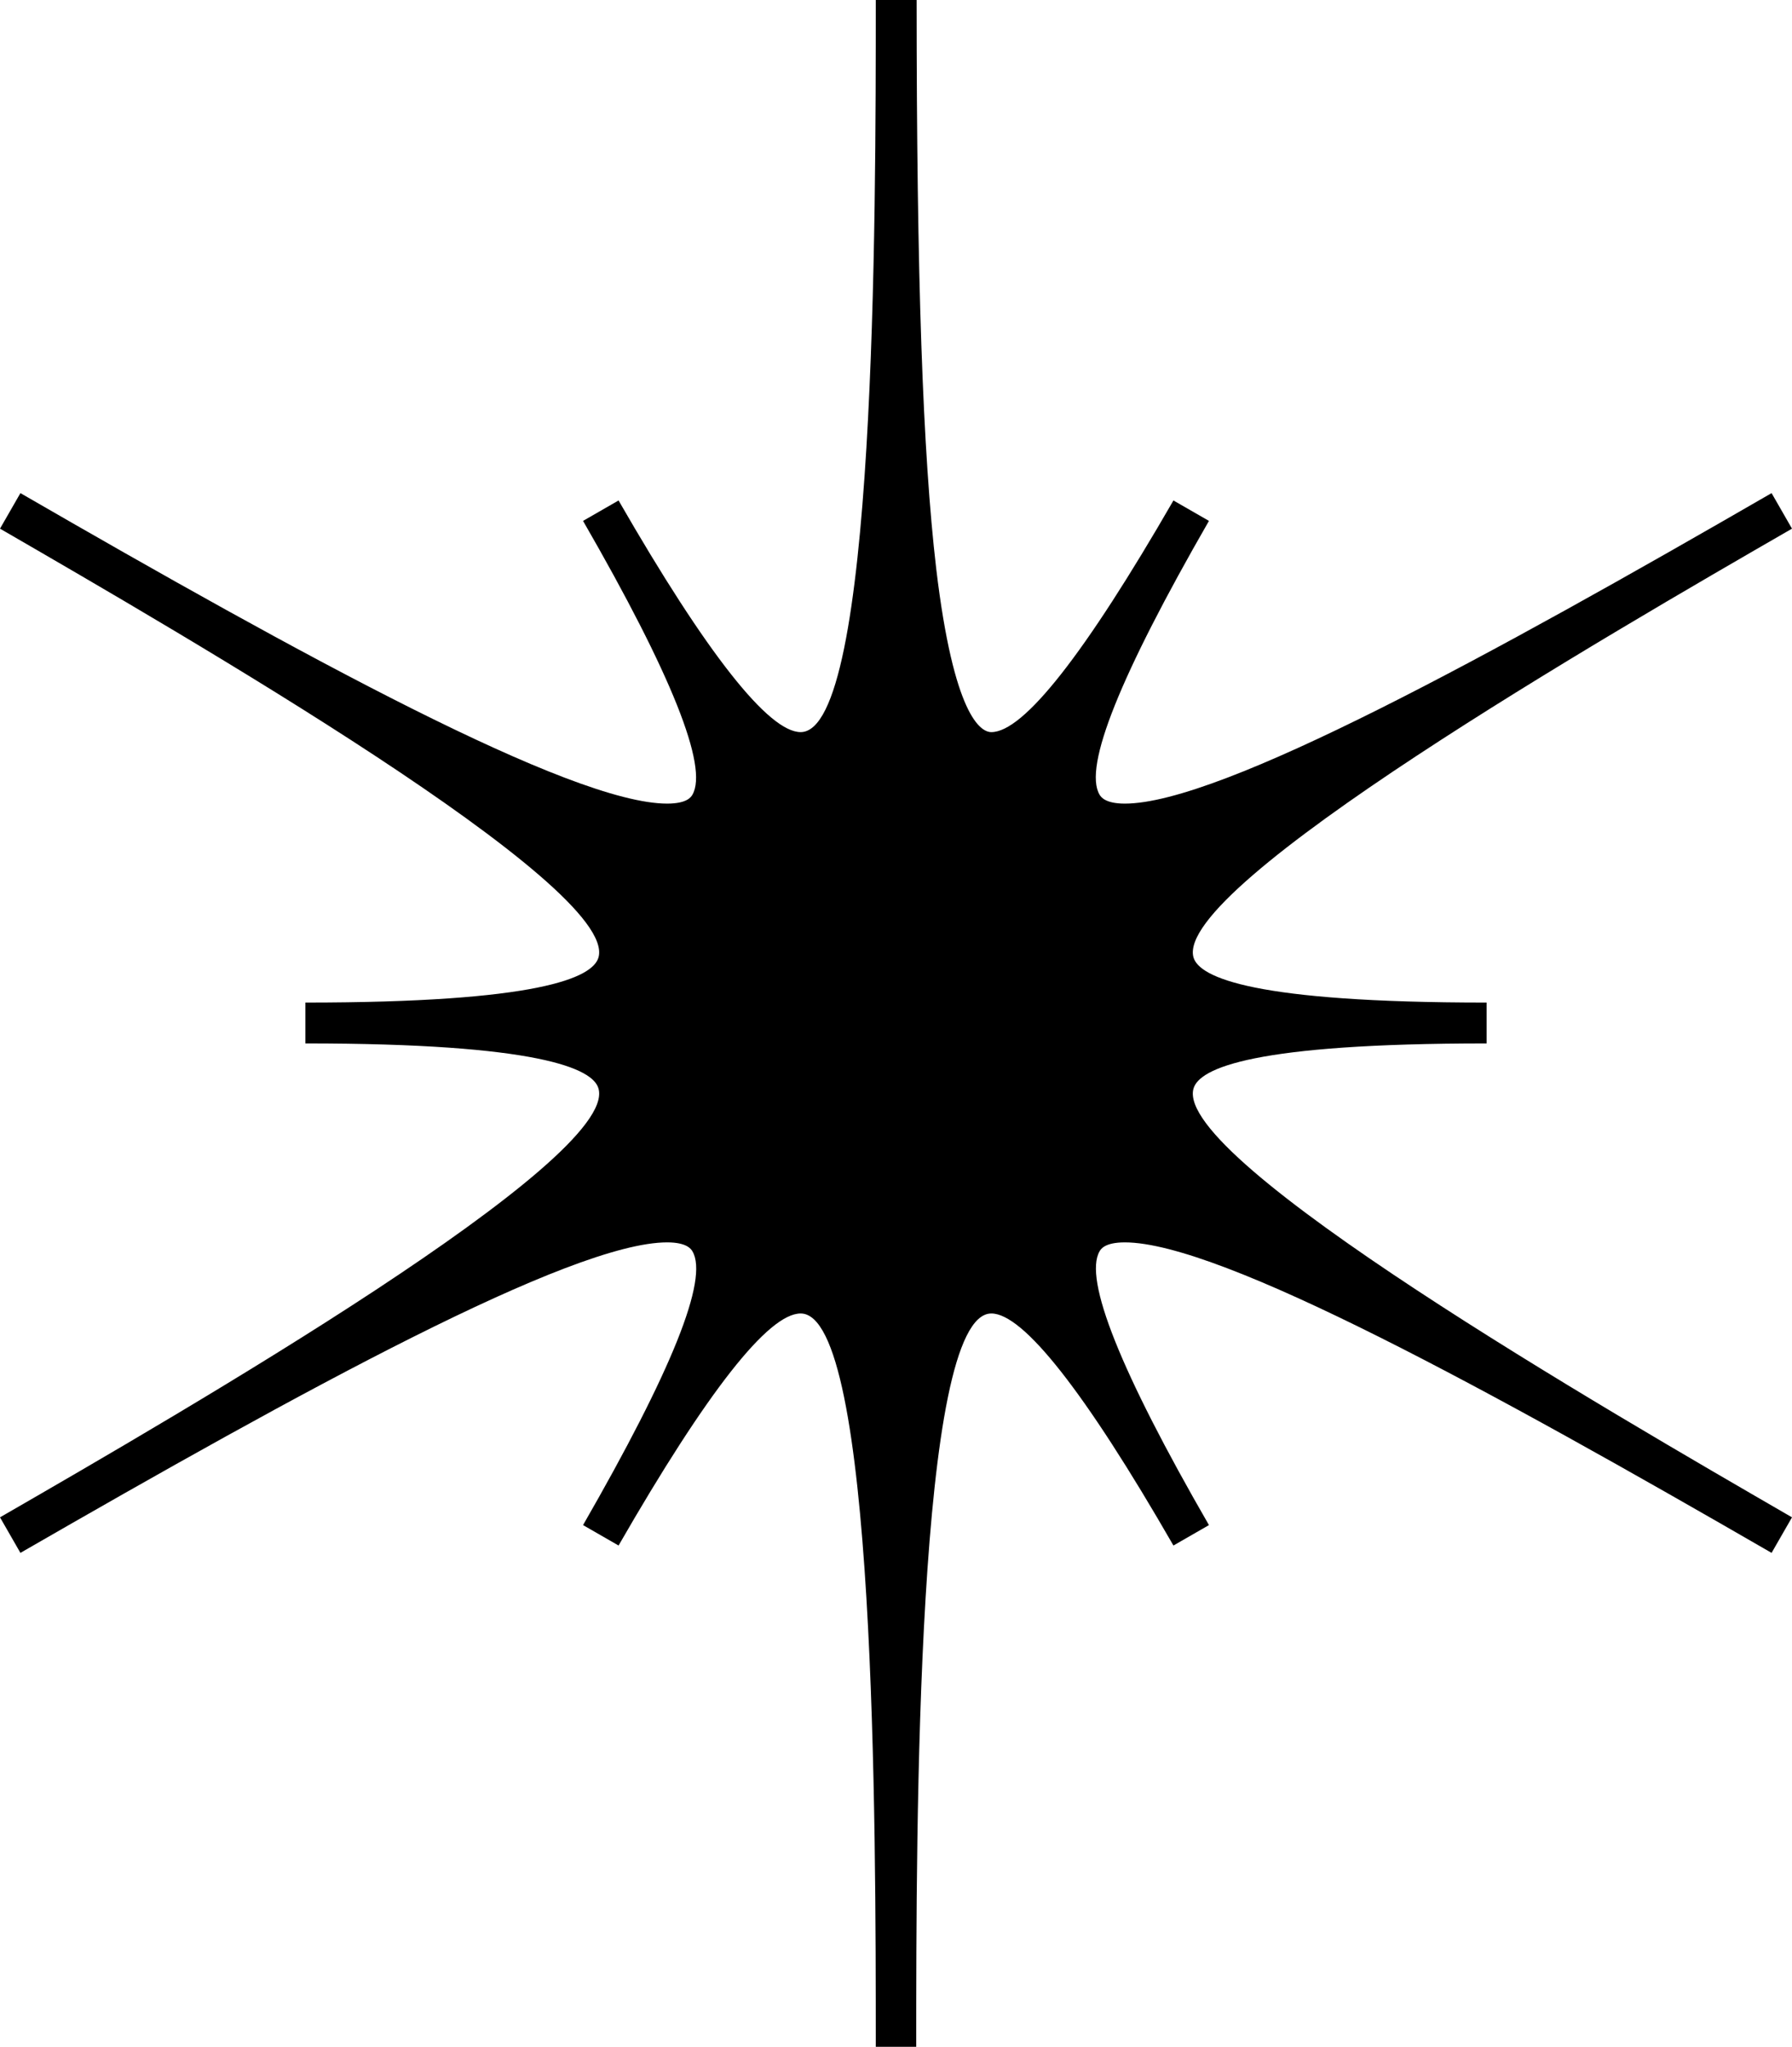 <?xml version="1.0" encoding="UTF-8"?><svg id="Layer_2" xmlns="http://www.w3.org/2000/svg" viewBox="0 0 43.89 50.1"><defs><style>.cls-1{fill:#000;stroke-width:0px;}</style></defs><g id="Layer_1-2"><path class="cls-1" d="M21.45,50.1c0-5.37,0-17.95-1.84-17.95-.79,0-2.29,1.91-4.46,5.68l-.87-.5c2.17-3.77,3.08-6.02,2.68-6.7-.03-.05-.13-.22-.62-.22-2.35,0-9,3.66-15.84,7.6l-.5-.87c4.53-2.61,15.13-8.74,14.66-10.49-.13-.5-1.49-1.11-7.18-1.11v-1c5.69,0,7.04-.6,7.18-1.11.47-1.75-10.13-7.87-14.66-10.49l.5-.87c6.84,3.95,13.49,7.6,15.84,7.6.5,0,.59-.17.62-.22.39-.68-.51-2.94-2.68-6.7l.87-.5c2.17,3.77,3.68,5.67,4.46,5.67h0c1.84,0,1.84-12.58,1.84-17.95h1c0,6.83.15,11.13.48,13.95.43,3.61,1.09,4,1.35,4,.79,0,2.29-1.91,4.46-5.67l.87.5c-2.17,3.77-3.08,6.02-2.68,6.7.03.05.13.22.62.22,2.35,0,9-3.65,15.84-7.6l.5.87c-4.53,2.61-15.13,8.74-14.66,10.49.14.5,1.49,1.11,7.18,1.11v1c-5.69,0-7.04.6-7.18,1.11-.47,1.75,10.13,7.87,14.66,10.49l-.5.87c-6.84-3.95-13.49-7.6-15.84-7.6-.5,0-.59.17-.62.22-.39.68.51,2.94,2.68,6.7l-.87.5c-2.17-3.77-3.68-5.68-4.46-5.68-1.84,0-1.84,12.58-1.84,17.95h-1Z"/></g></svg>
